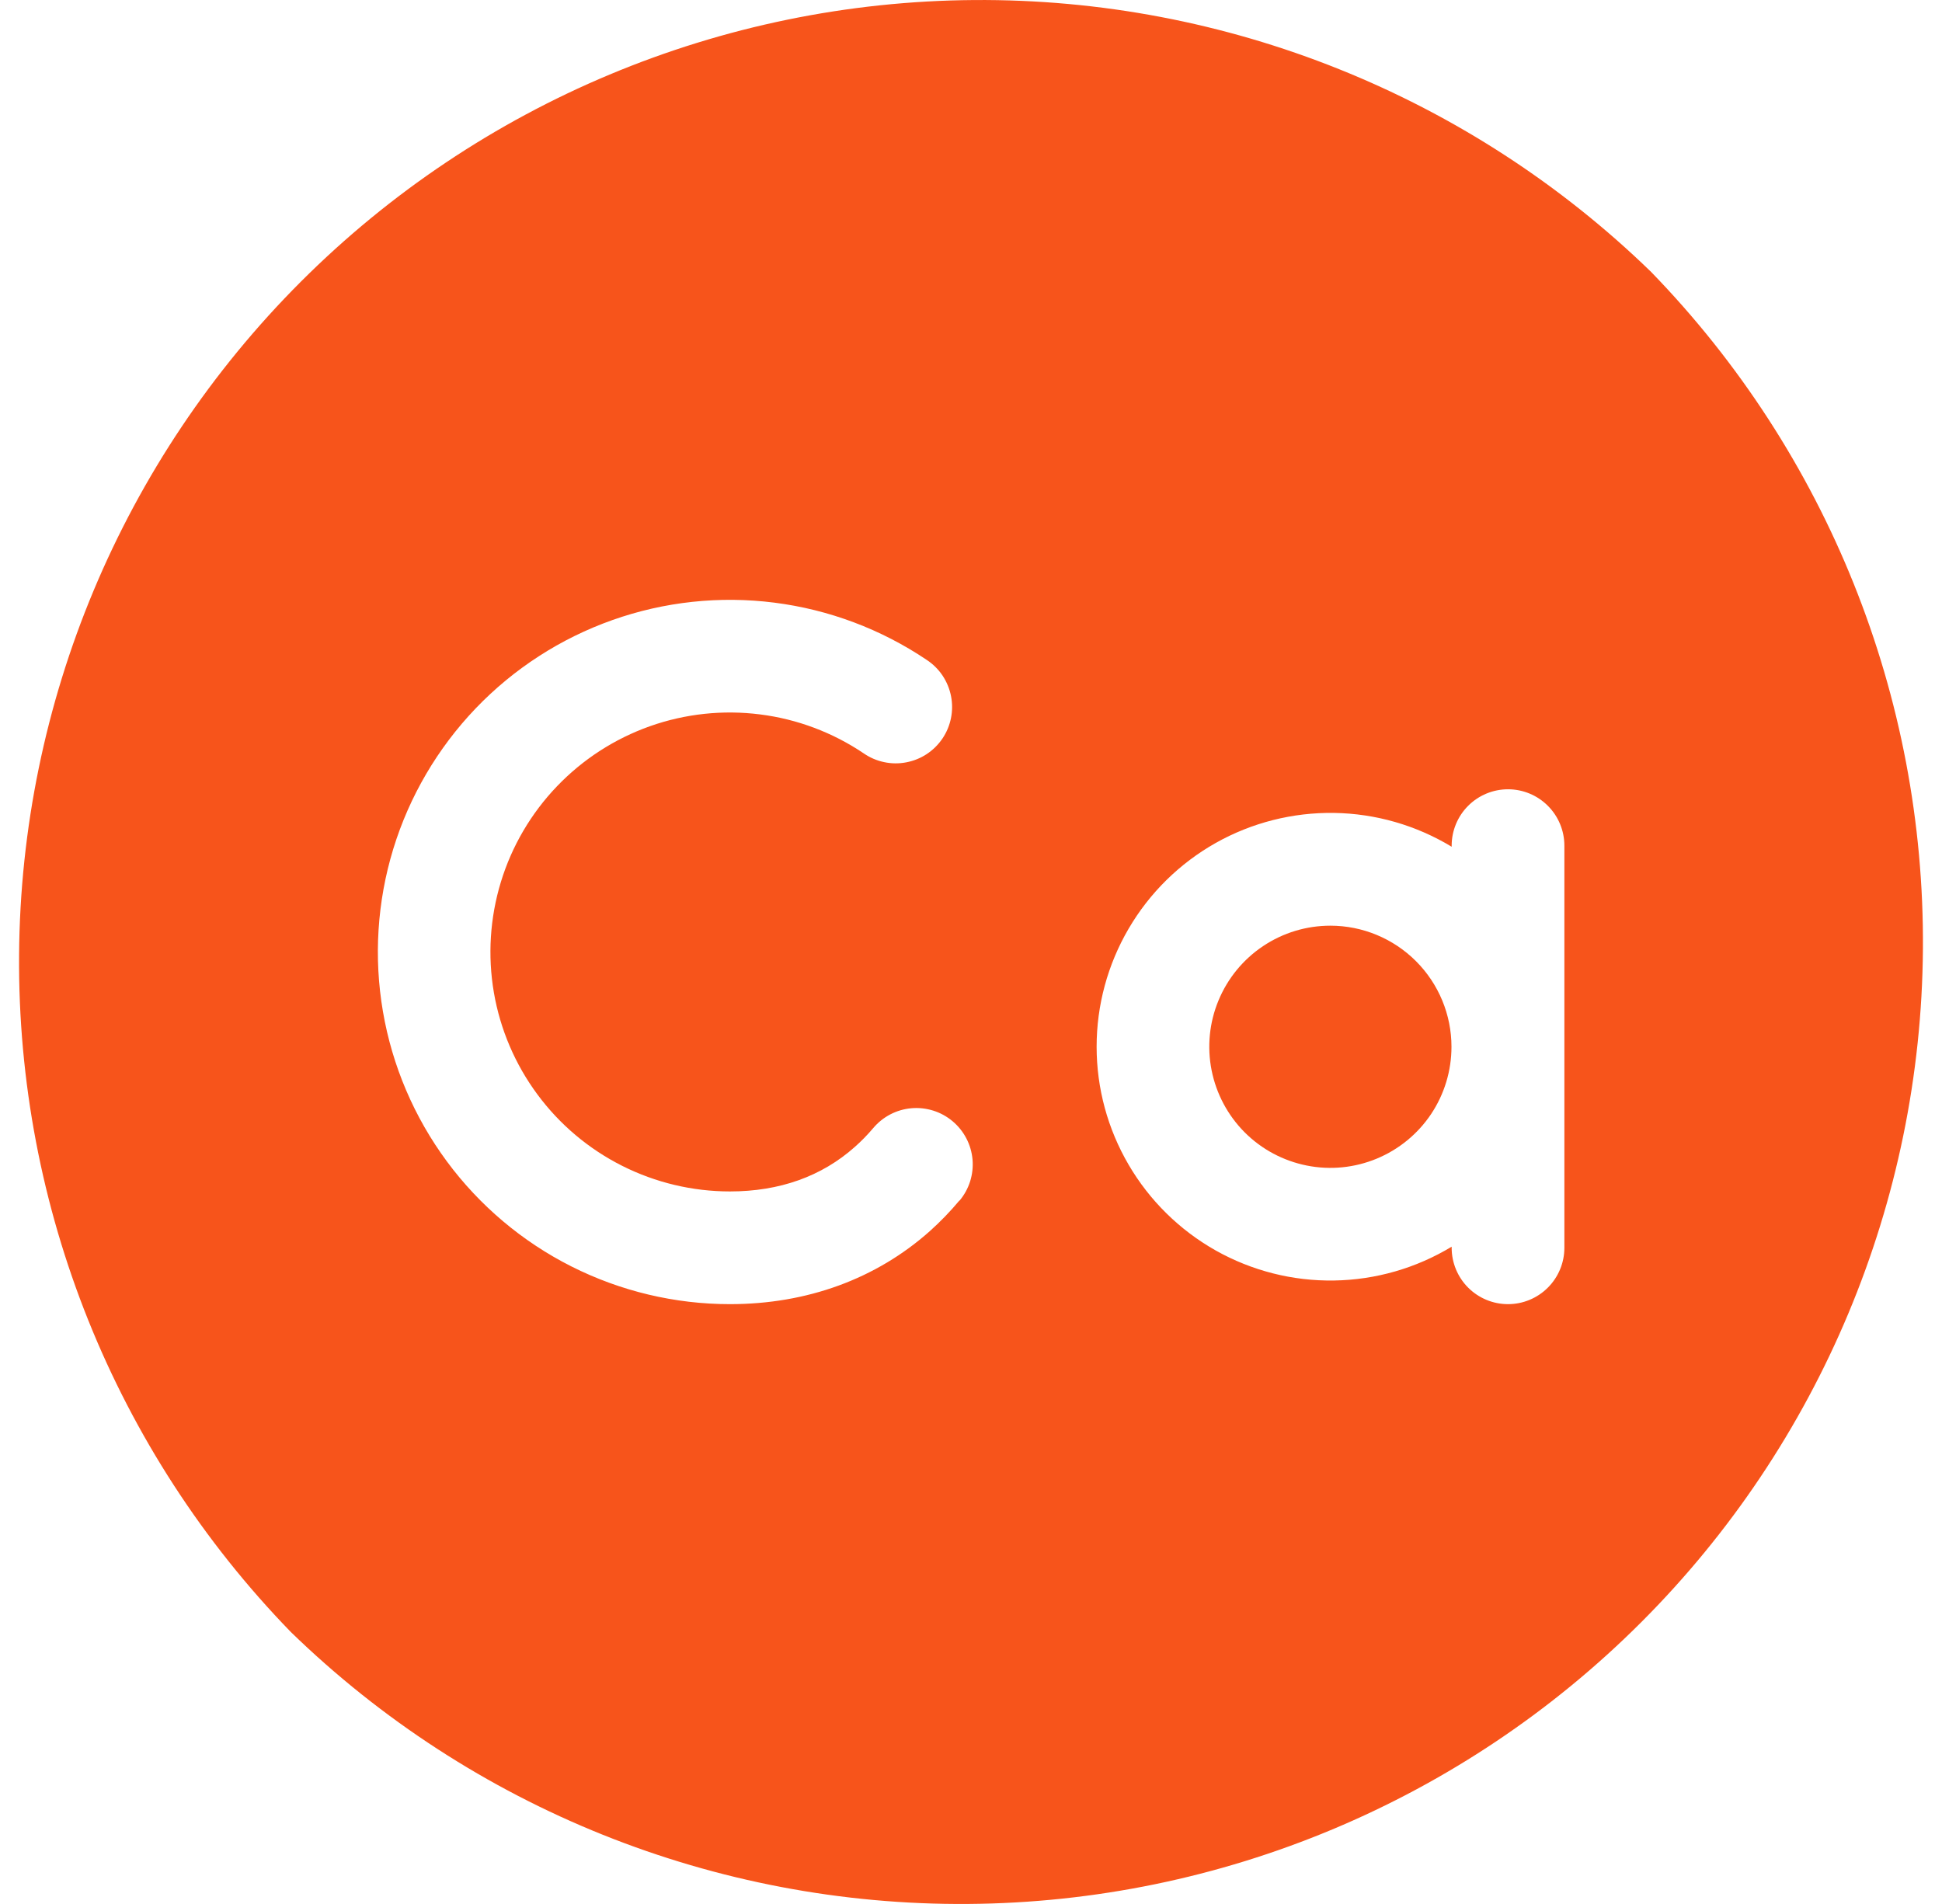 <svg xmlns="http://www.w3.org/2000/svg" fill="none" viewBox="0 0 51 50" height="50" width="51">
<path fill="#F7541B" d="M34.938 24.309C34.309 24.309 33.694 24.495 33.171 24.845C32.648 25.194 32.241 25.691 32 26.272C31.759 26.853 31.696 27.492 31.819 28.109C31.942 28.726 32.245 29.293 32.689 29.738C33.134 30.183 33.701 30.485 34.318 30.608C34.935 30.731 35.574 30.668 36.155 30.427C36.736 30.186 37.233 29.779 37.583 29.256C37.932 28.733 38.118 28.118 38.118 27.489C38.118 26.646 37.782 25.837 37.186 25.241C36.59 24.645 35.781 24.309 34.938 24.309Z"></path>
<path fill="#F7541B" d="M43.36 7.14C38.6 2.517 32.212 -0.048 25.576 0.001C18.941 0.049 12.591 2.707 7.899 7.399C3.207 12.091 0.549 18.441 0.501 25.076C0.452 31.712 3.017 38.1 7.64 42.86C12.4 47.483 18.788 50.048 25.424 49.999C32.059 49.951 38.409 47.293 43.101 42.601C47.793 37.909 50.451 31.559 50.499 24.924C50.548 18.288 47.983 11.9 43.36 7.14ZM25.196 31.526C24.956 31.813 24.696 32.082 24.418 32.331C23.008 33.585 21.194 34.248 19.169 34.248C17.723 34.248 16.298 33.908 15.007 33.258C13.716 32.607 12.596 31.662 11.736 30.5C10.877 29.338 10.301 27.99 10.057 26.566C9.812 25.141 9.905 23.679 10.327 22.296C10.75 20.914 11.491 19.65 12.49 18.605C13.49 17.561 14.72 16.766 16.083 16.283C17.446 15.8 18.902 15.644 20.336 15.826C21.77 16.008 23.142 16.524 24.341 17.332C24.504 17.44 24.644 17.579 24.753 17.741C24.861 17.904 24.937 18.086 24.975 18.278C25.013 18.47 25.013 18.667 24.974 18.859C24.936 19.05 24.86 19.232 24.75 19.395C24.641 19.556 24.5 19.695 24.337 19.803C24.174 19.91 23.99 19.984 23.798 20.02C23.606 20.057 23.409 20.055 23.218 20.014C23.026 19.974 22.845 19.896 22.684 19.785C21.869 19.235 20.936 18.884 19.961 18.761C18.985 18.637 17.995 18.743 17.068 19.071C16.141 19.4 15.304 19.941 14.625 20.651C13.945 21.361 13.441 22.221 13.154 23.161C12.867 24.102 12.804 25.096 12.97 26.065C13.137 27.034 13.528 27.95 14.113 28.74C14.698 29.531 15.46 30.173 16.338 30.615C17.216 31.057 18.186 31.288 19.169 31.288C20.475 31.288 21.578 30.893 22.448 30.12C22.62 29.968 22.781 29.803 22.93 29.627C23.055 29.478 23.208 29.355 23.38 29.265C23.553 29.175 23.741 29.12 23.935 29.103C24.129 29.086 24.324 29.108 24.509 29.166C24.695 29.224 24.867 29.319 25.016 29.444C25.165 29.569 25.288 29.722 25.378 29.895C25.468 30.067 25.523 30.256 25.54 30.449C25.557 30.643 25.535 30.838 25.477 31.024C25.418 31.209 25.324 31.381 25.199 31.53L25.196 31.526ZM41.083 32.768C41.083 33.16 40.927 33.537 40.649 33.814C40.372 34.092 39.995 34.248 39.603 34.248C39.21 34.248 38.834 34.092 38.556 33.814C38.279 33.537 38.123 33.16 38.123 32.768V32.739C37.191 33.303 36.127 33.61 35.038 33.627C33.949 33.645 32.875 33.372 31.926 32.838C30.978 32.303 30.188 31.526 29.639 30.586C29.089 29.646 28.799 28.577 28.799 27.488C28.799 26.399 29.089 25.329 29.639 24.389C30.188 23.449 30.978 22.672 31.926 22.137C32.875 21.603 33.949 21.331 35.038 21.348C36.127 21.365 37.191 21.672 38.123 22.236V22.207C38.123 21.815 38.279 21.438 38.556 21.161C38.834 20.883 39.21 20.727 39.603 20.727C39.995 20.727 40.372 20.883 40.649 21.161C40.927 21.438 41.083 21.815 41.083 22.207V32.768Z"></path>
</svg>
